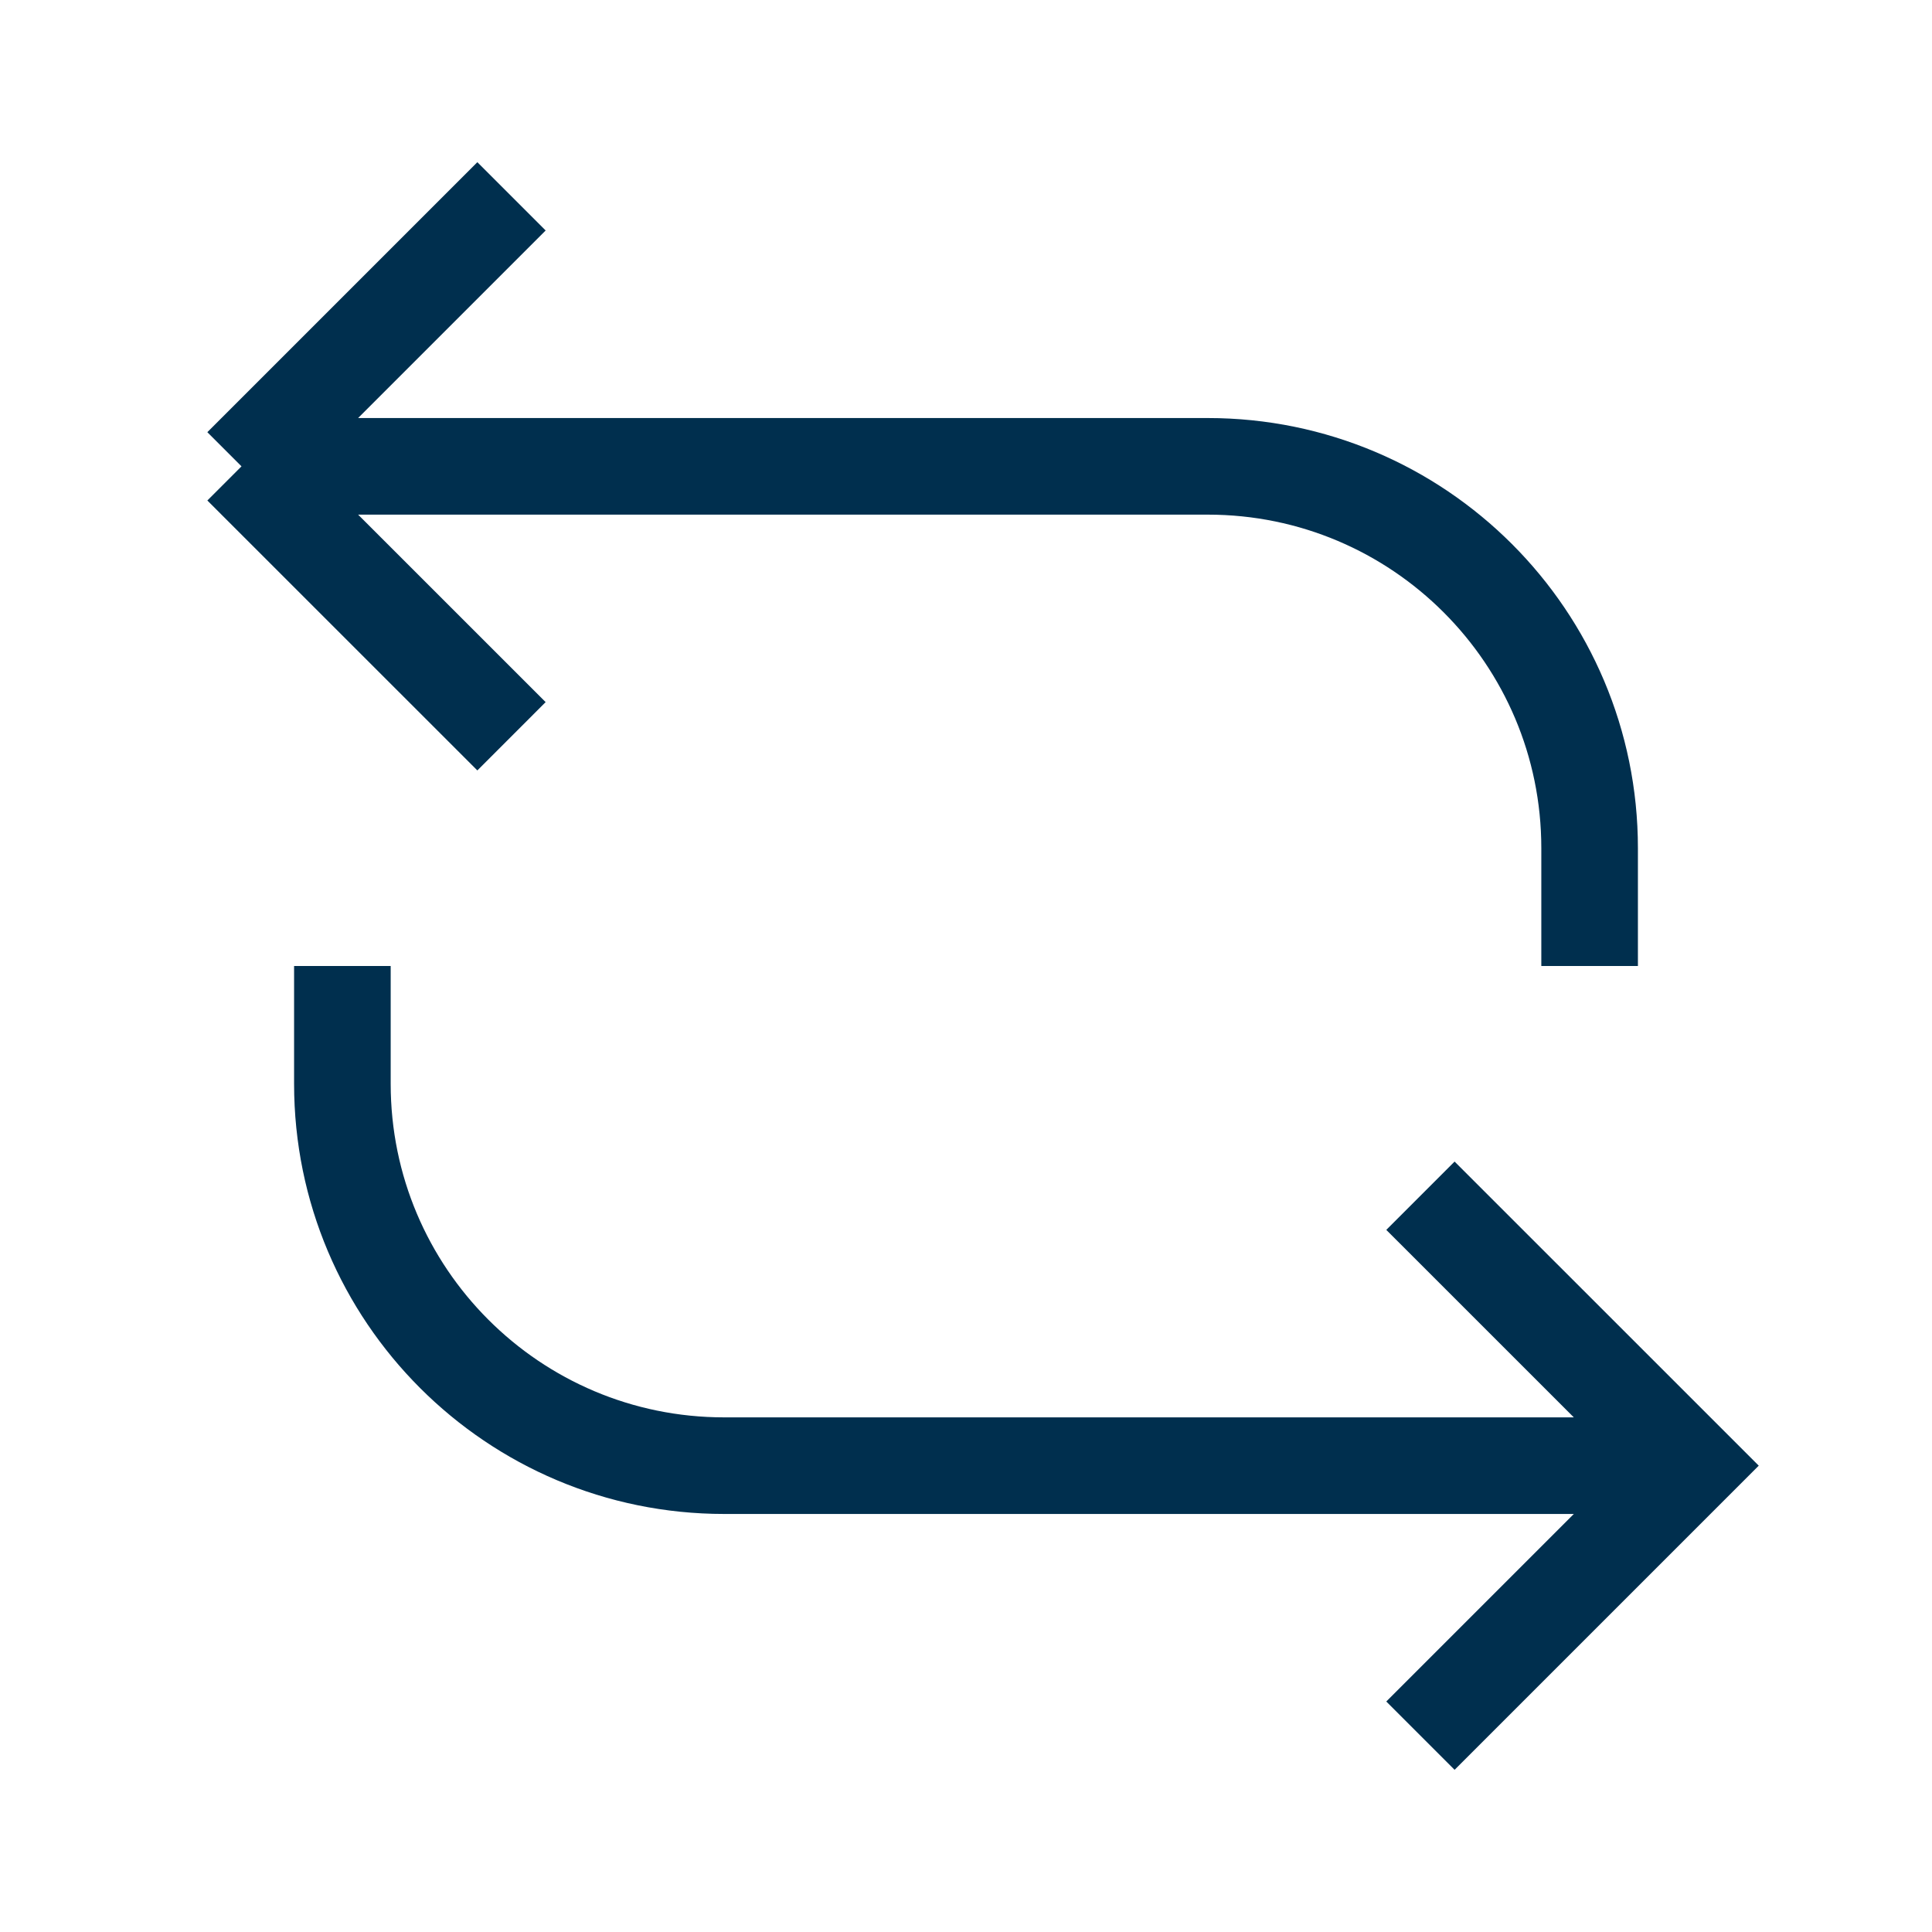 <svg xmlns="http://www.w3.org/2000/svg" fill="none" viewBox="0 0 32 32" height="32" width="32">
<path stroke-miterlimit="10" stroke-width="1.6" stroke="#002F4E" d="M8.472 12.195L4 7.724M4 7.724L8.472 3.252M4 7.724H20.005C23.497 7.724 26.329 10.555 26.329 14.048V16M23.527 19.805L27.999 24.276L23.527 28.748M5.671 16V17.952C5.671 21.445 8.502 24.276 11.995 24.276H27.999"></path>
</svg>